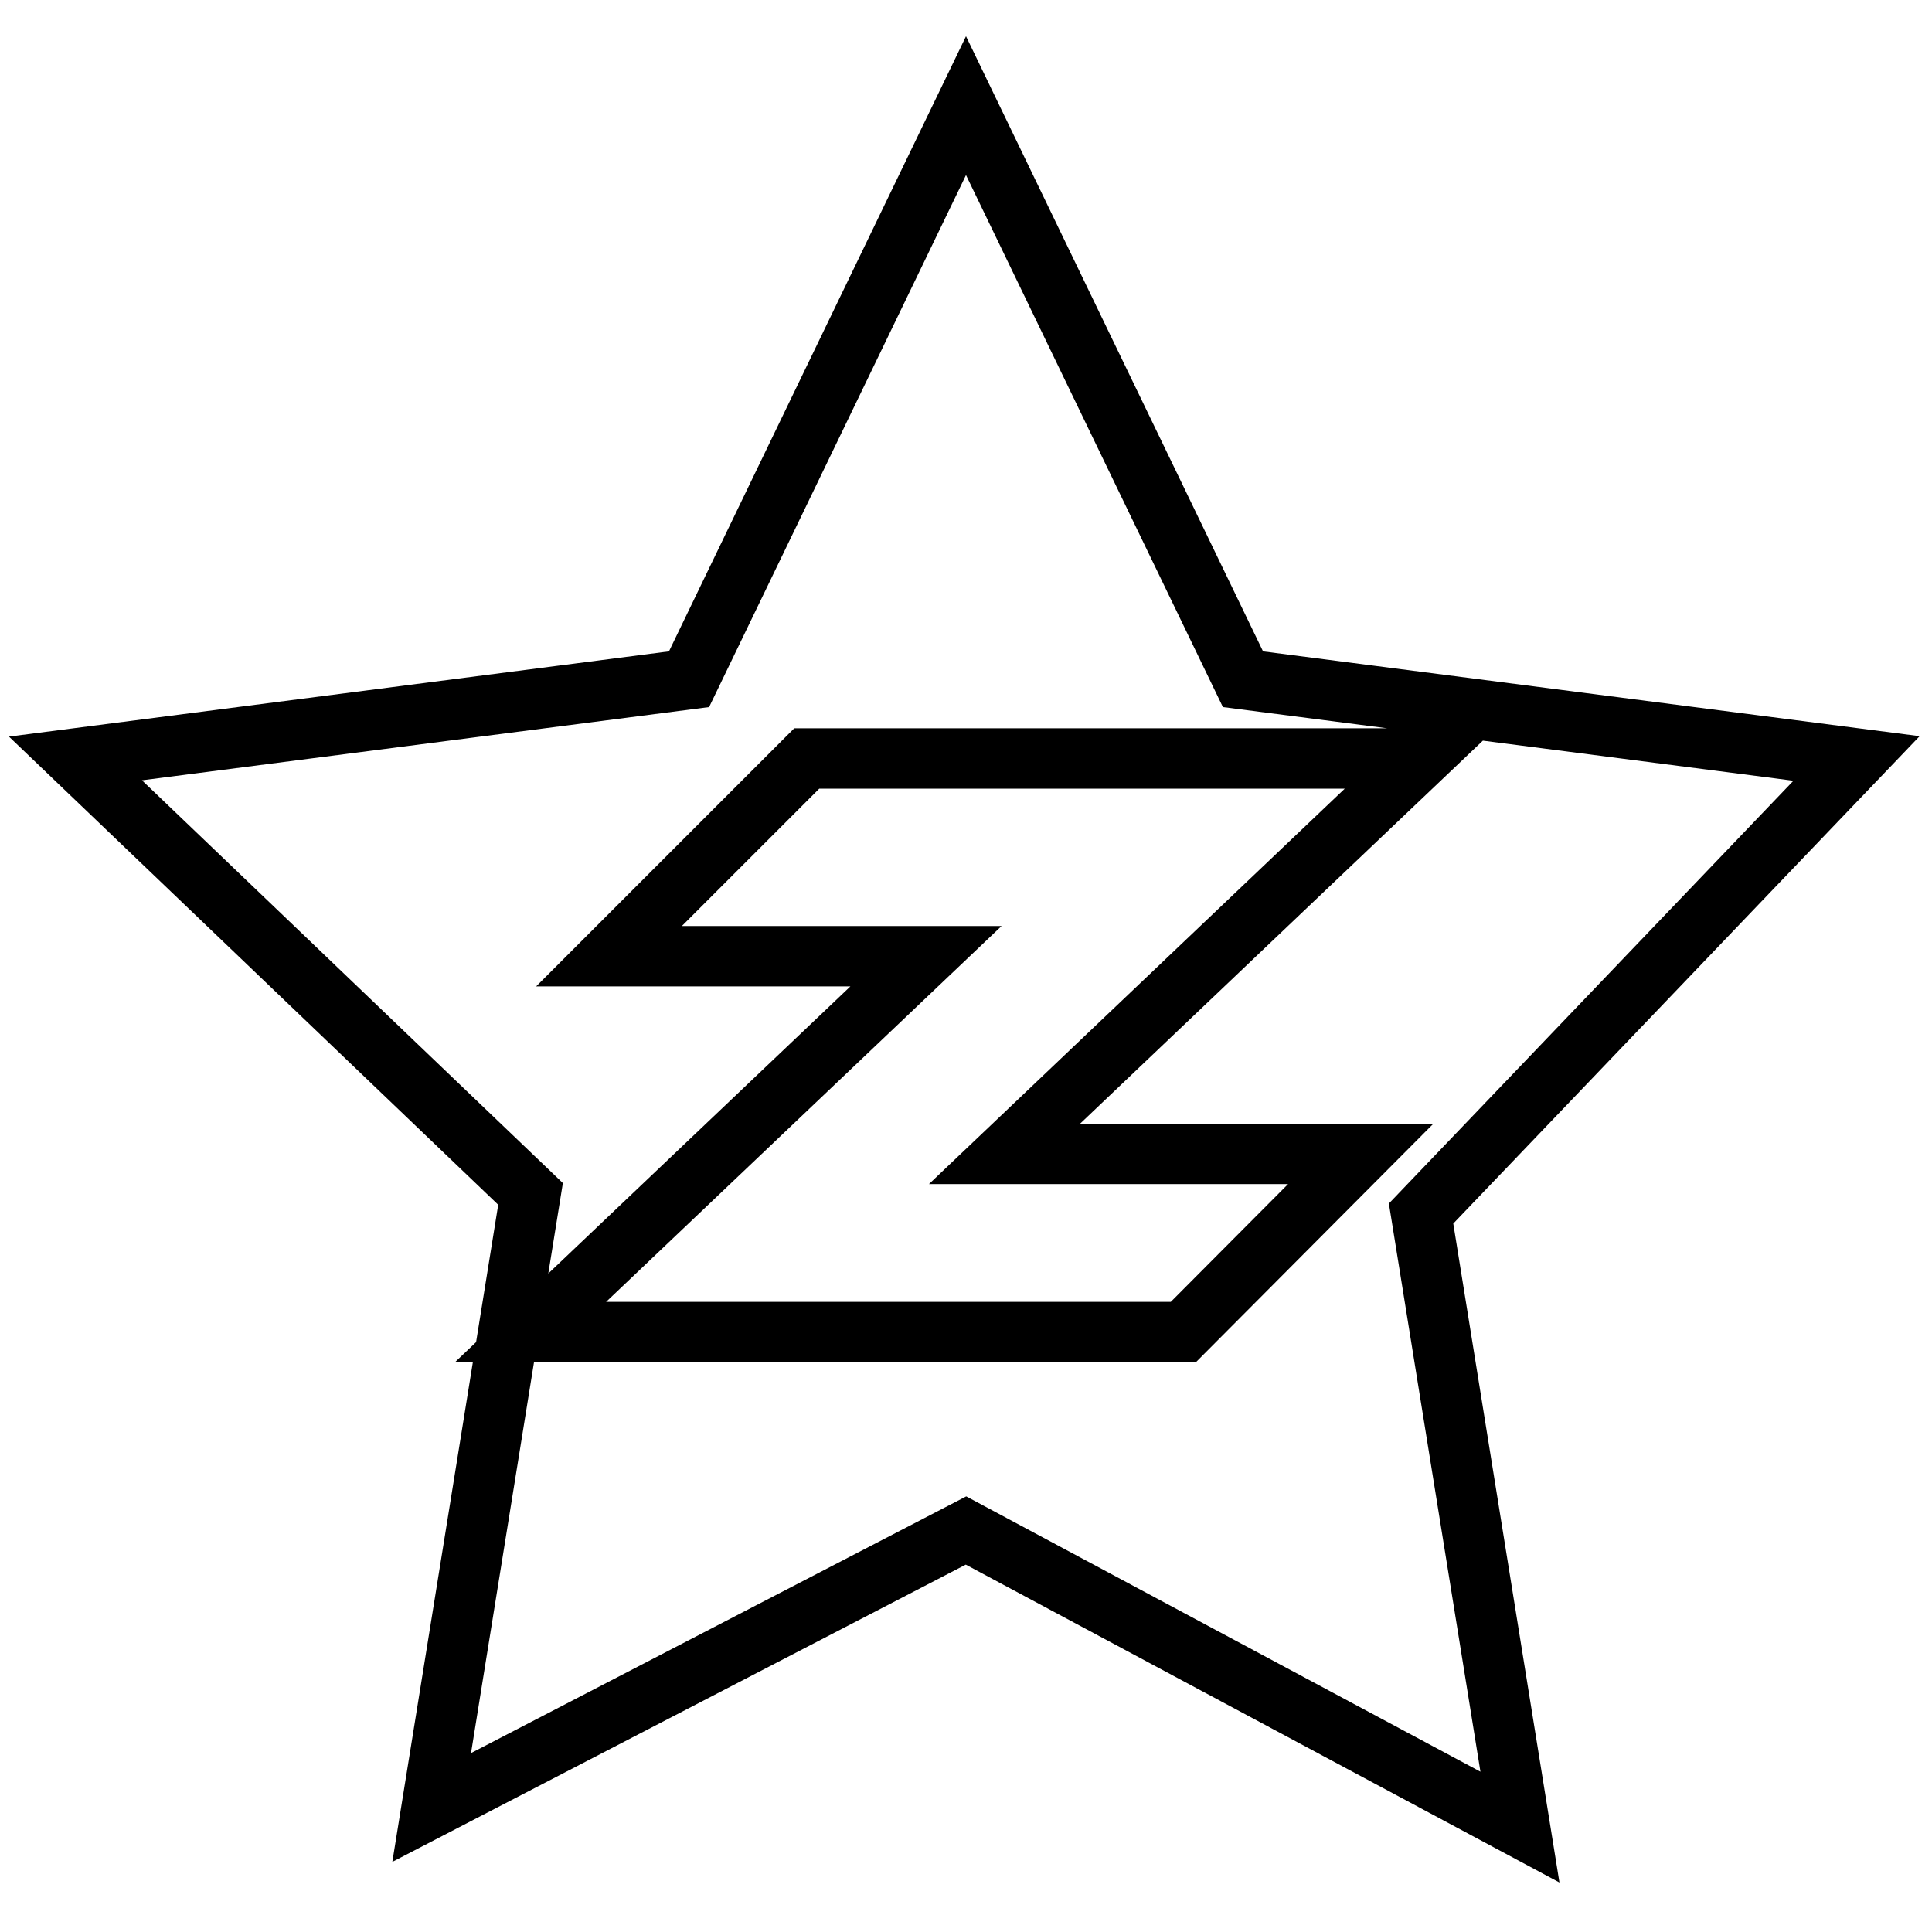 <?xml version="1.0" encoding="utf-8"?>
<!-- Svg Vector Icons : http://www.onlinewebfonts.com/icon -->
<!DOCTYPE svg PUBLIC "-//W3C//DTD SVG 1.1//EN" "http://www.w3.org/Graphics/SVG/1.1/DTD/svg11.dtd">
<svg version="1.1" xmlns="http://www.w3.org/2000/svg" xmlns:xlink="http://www.w3.org/1999/xlink" x="0px" y="0px" viewBox="0 0 256 256" enable-background="new 0 0 256 256" xml:space="preserve">
<g> <path stroke-width="8" fill-opacity="0" stroke="#000000"  d="M246,100.5L164.7,90l-36.7-76L91.3,90L10,100.5l60.3,57.7l-13.1,81.3l70.8-36.7l73.4,39.3l-13.1-81.3 L246,100.5z M156.8,176.5H70.3l52.4-49.8h-42l26.2-26.2h81.3l-55.1,52.4h47.2L156.8,176.5z"/></g>
</svg>